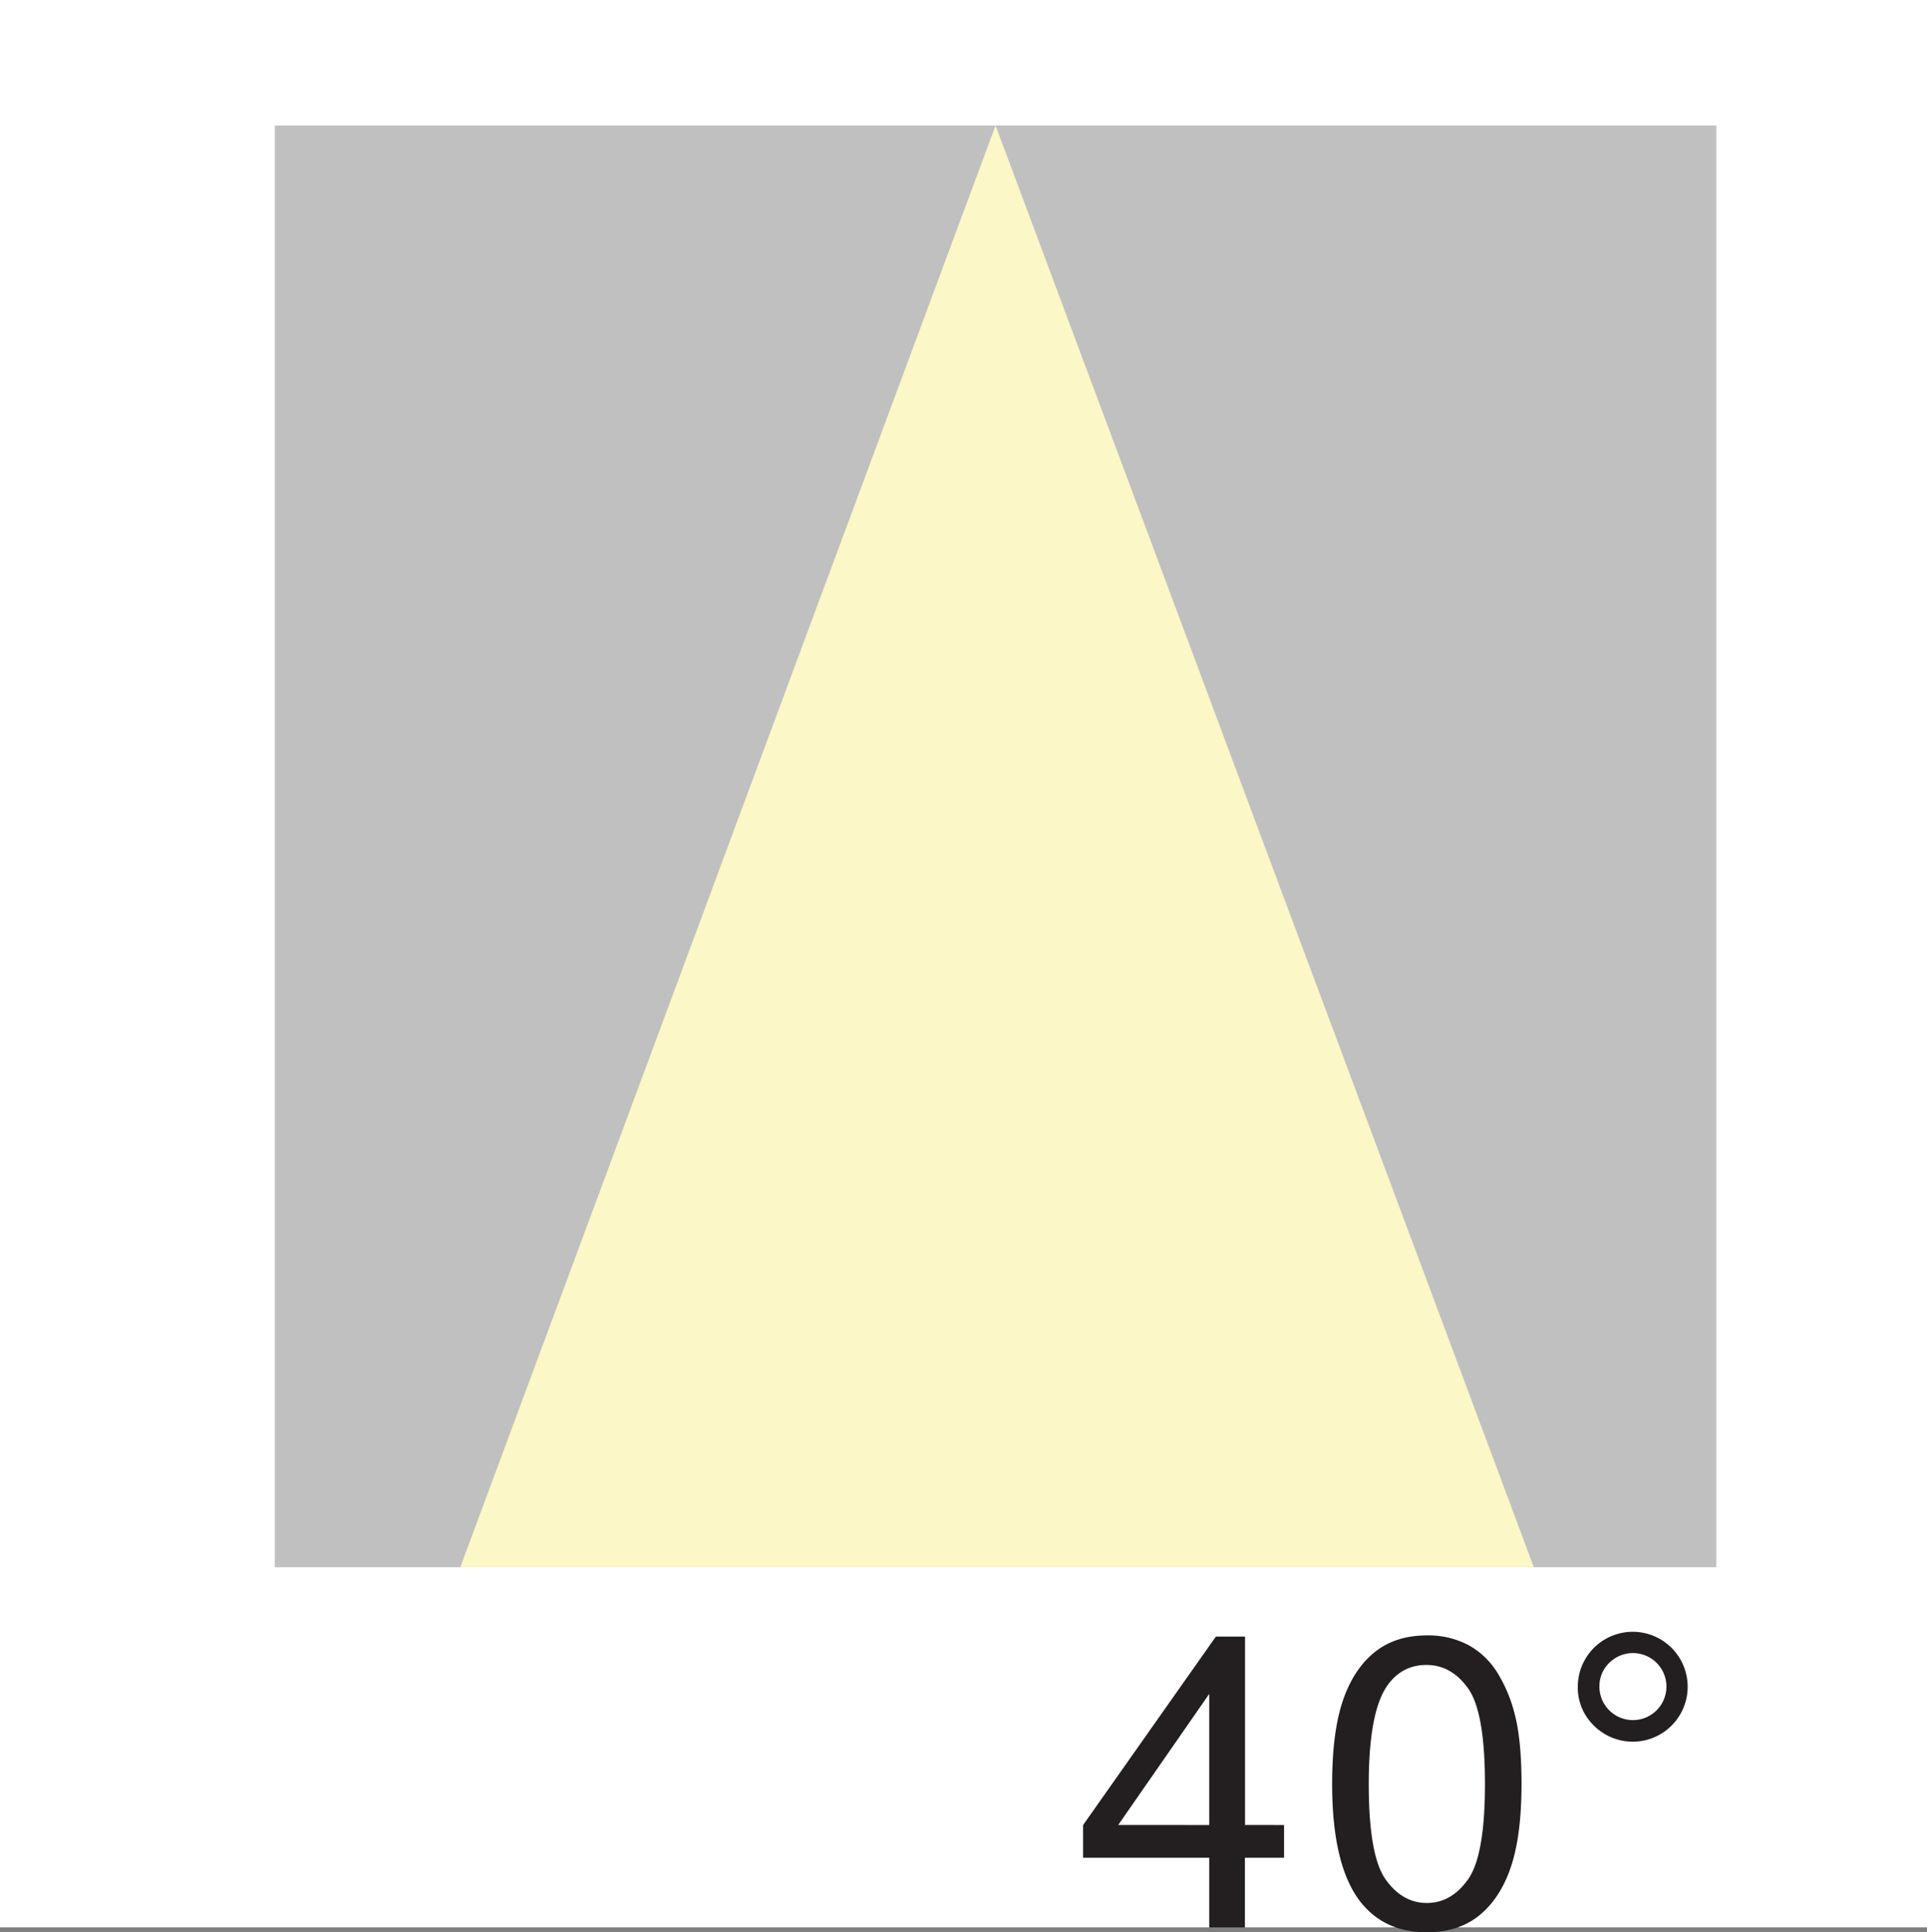 <svg id="Livello_13" data-name="Livello 13" xmlns="http://www.w3.org/2000/svg" viewBox="0 0 841.89 844.06"><rect x="0" y="0" width="841.89" height="844.06" fill="#808080" stroke="none"/><defs><style>.cls-1{fill:#fff;}.cls-2{fill:#231f20;}.cls-3{fill:silver;}.cls-4{fill:#fbf7c6;}</style></defs><title>40°</title><rect class="cls-1" width="841.89" height="841.89"/><g id="_40_" data-name="40°"><path class="cls-2" d="M528.3,841.89V811.48h-55.1v-14.3l58-82.31h12.74v82.31H561v14.3H543.89v30.41H528.3Zm0-44.71V739.91l-39.77,57.27H528.3Z"/><path class="cls-2" d="M582,779.25q0-22.52,4.64-36.26t13.78-21.18q9.14-7.45,23-7.45a37.55,37.55,0,0,1,17.93,4.12A34.3,34.3,0,0,1,654,730.34a63.72,63.72,0,0,1,7.88,18.89q2.86,11.13,2.86,30,0,22.35-4.59,36.09t-13.73,21.23q-9.14,7.49-23.09,7.49-18.37,0-28.85-13.17Q582,815,582,779.25Zm16,0q0,31.28,7.32,41.63t18.06,10.35q10.74,0,18.06-10.4t7.32-41.59q0-31.36-7.32-41.67T623.2,727.26q-10.74,0-17.16,9.1Q598,748,598,779.25Z"/><path class="cls-2" d="M689.33,736.71a24,24,0,1,1,7.06,17.07A23.06,23.06,0,0,1,689.33,736.71Zm9.44,0a14.64,14.64,0,1,0,4.29-10.35A14.11,14.11,0,0,0,698.78,736.71Z"/><rect class="cls-3" x="120.06" y="54.81" width="629.78" height="629.78"/><polygon class="cls-4" points="201.09 684.59 434.95 54.81 670.13 684.59 201.09 684.59"/></g></svg>